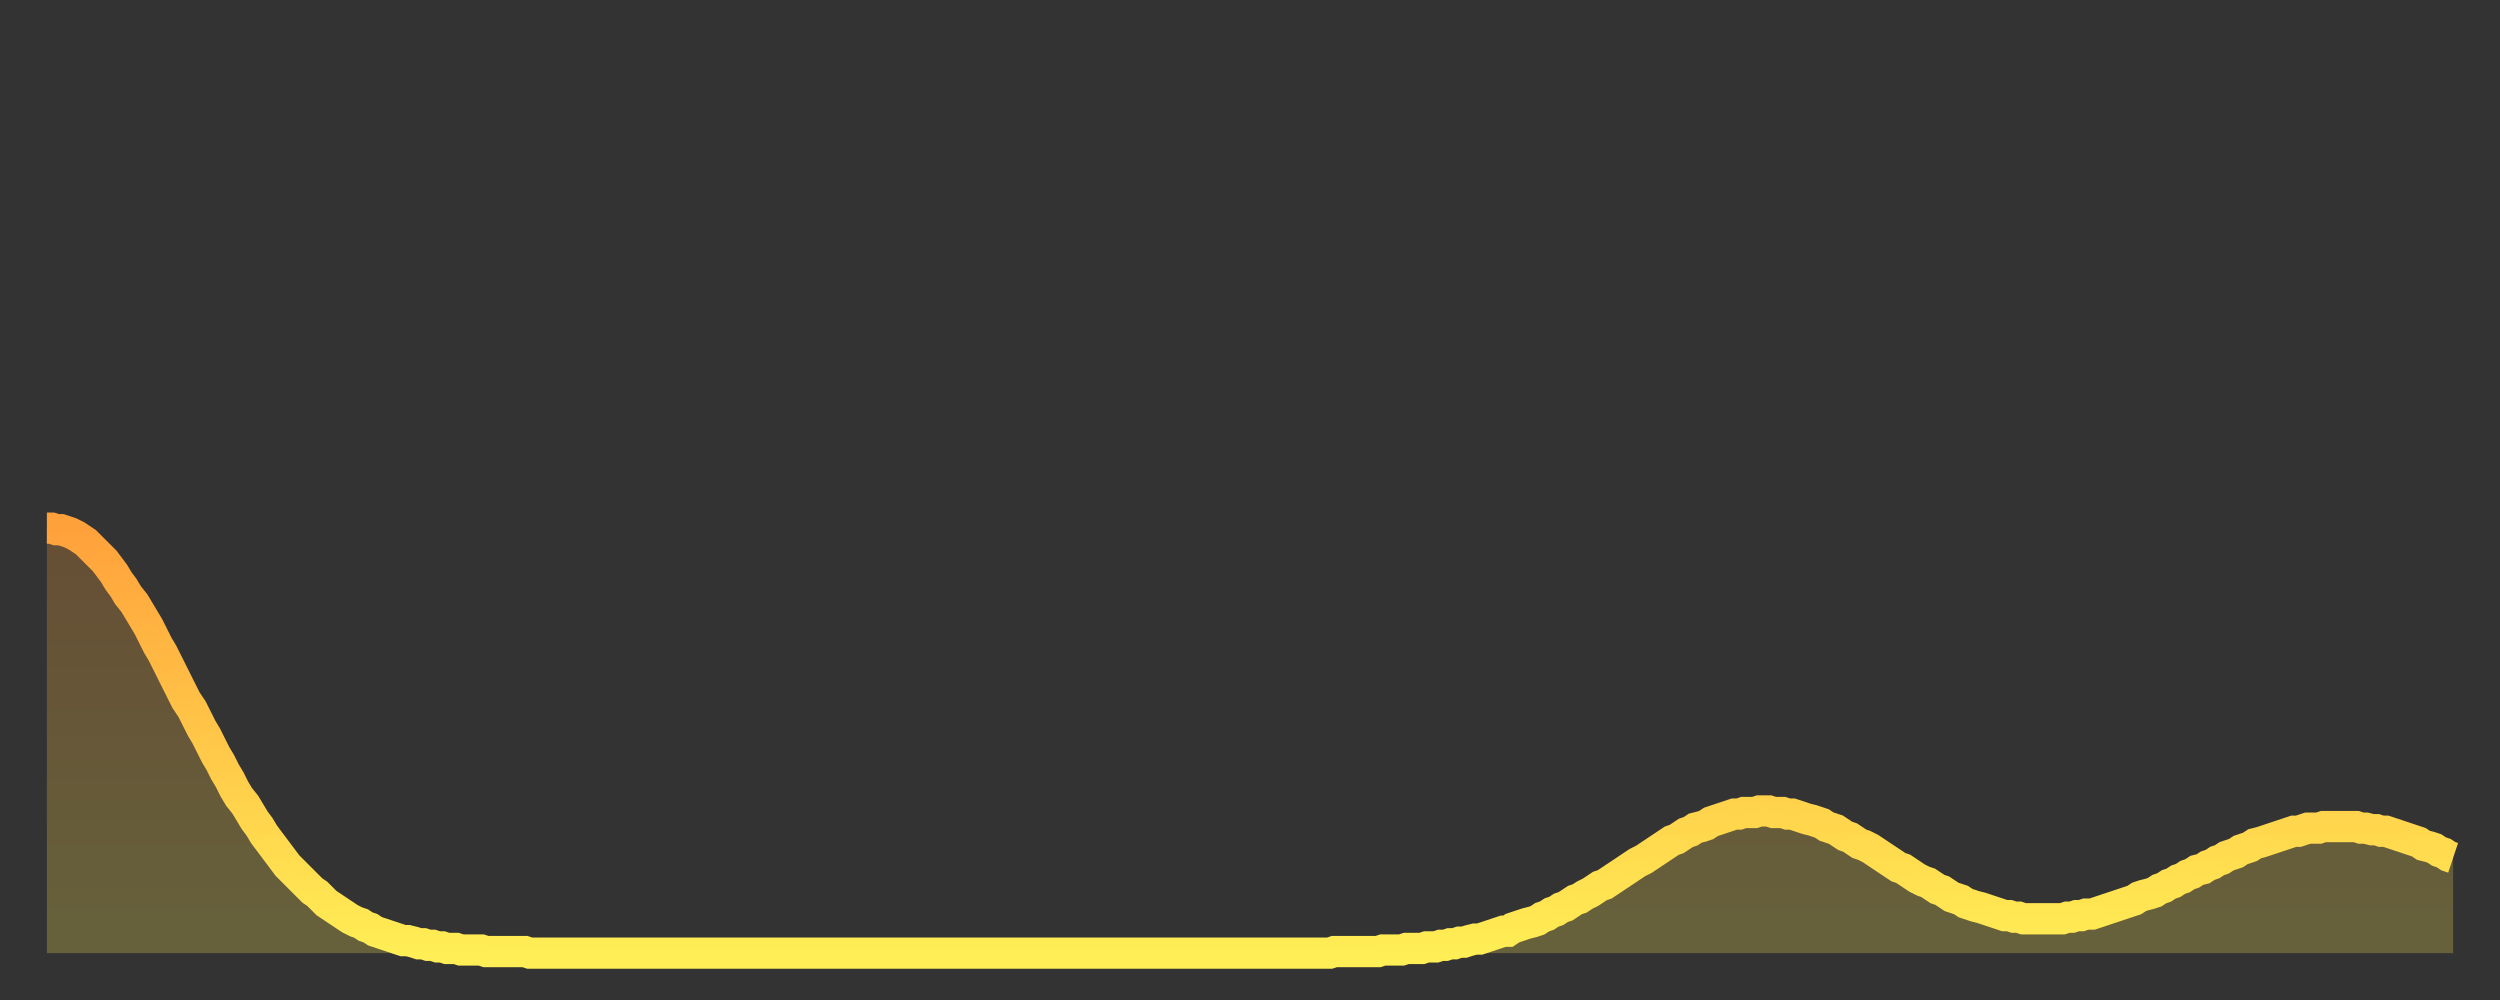 <?xml version="1.0" encoding="utf-8" ?>
<svg baseProfile="full" height="64" version="1.1" width="160" xmlns="http://www.w3.org/2000/svg" xmlns:ev="http://www.w3.org/2001/xml-events" xmlns:xlink="http://www.w3.org/1999/xlink"><rect width="100%" height="100%" fill="#333333" stroke="none"/><defs><linearGradient id="id1537688" x1="0" x2="0" y1="0" y2="1"><stop offset="0%" stop-color="#ffa13b" /><stop offset="50%" stop-color="#ffc748" /><stop offset="100%" stop-color="#ffee55" /></linearGradient></defs><g transform="translate(3,3)"><g><path d="M 0.0 30.8 0.3 30.8 0.6 30.9 0.9 30.9 1.2 31.0 1.5 31.1 1.9 31.3 2.2 31.5 2.5 31.7 2.8 32.0 3.1 32.3 3.4 32.6 3.7 32.9 4.0 33.3 4.3 33.7 4.6 34.2 4.9 34.6 5.2 35.1 5.6 35.6 5.9 36.1 6.2 36.6 6.5 37.1 6.8 37.7 7.1 38.3 7.4 38.8 7.7 39.4 8.0 40.0 8.3 40.6 8.6 41.2 8.9 41.8 9.3 42.4 9.6 43.0 9.9 43.6 10.2 44.1 10.5 44.7 10.8 45.3 11.1 45.8 11.4 46.4 11.7 46.9 12.0 47.5 12.3 48.0 12.7 48.5 13.0 49.0 13.3 49.5 13.6 49.9 13.9 50.4 14.2 50.8 14.5 51.2 14.8 51.6 15.1 52.0 15.4 52.4 15.7 52.7 16.0 53.0 16.4 53.4 16.7 53.7 17.0 54.0 17.3 54.2 17.6 54.5 17.9 54.8 18.2 55.0 18.5 55.2 18.8 55.4 19.1 55.6 19.4 55.8 19.8 56.0 20.1 56.1 20.4 56.3 20.7 56.4 21.0 56.6 21.3 56.7 21.6 56.8 21.9 56.9 22.2 57.0 22.5 57.1 22.8 57.2 23.1 57.2 23.5 57.3 23.8 57.4 24.1 57.4 24.4 57.5 24.7 57.5 25.0 57.6 25.3 57.6 25.6 57.7 25.9 57.7 26.2 57.7 26.5 57.8 26.8 57.8 27.2 57.8 27.5 57.8 27.8 57.8 28.1 57.9 28.4 57.9 28.7 57.9 29.0 57.9 29.3 57.9 29.6 57.9 29.9 57.9 30.2 57.9 30.6 57.9 30.9 58.0 31.2 58.0 31.5 58.0 31.8 58.0 32.1 58.0 32.4 58.0 32.7 58.0 33.0 58.0 33.3 58.0 33.6 58.0 33.9 58.0 34.3 58.0 34.6 58.0 34.9 58.0 35.2 58.0 35.5 58.0 35.8 58.0 36.1 58.0 36.4 58.0 36.7 58.0 37.0 58.0 37.3 58.0 37.7 58.0 38.0 58.0 38.3 58.0 38.6 58.0 38.9 58.0 39.2 58.0 39.5 58.0 39.8 58.0 40.1 58.0 40.4 58.0 40.7 58.0 41.0 58.0 41.4 58.0 41.7 58.0 42.0 58.0 42.3 58.0 42.6 58.0 42.9 58.0 43.2 58.0 43.5 58.0 43.8 58.0 44.1 58.0 44.4 58.0 44.7 58.0 45.1 58.0 45.4 58.0 45.7 58.0 46.0 58.0 46.3 58.0 46.6 58.0 46.9 58.0 47.2 58.0 47.5 58.0 47.8 58.0 48.1 58.0 48.5 58.0 48.8 58.0 49.1 58.0 49.4 58.0 49.7 58.0 50.0 58.0 50.3 58.0 50.6 58.0 50.9 58.0 51.2 58.0 51.5 58.0 51.8 58.0 52.2 58.0 52.5 58.0 52.8 58.0 53.1 58.0 53.4 58.0 53.7 58.0 54.0 58.0 54.3 58.0 54.6 58.0 54.9 58.0 55.2 58.0 55.6 58.0 55.9 58.0 56.2 58.0 56.5 58.0 56.8 58.0 57.1 58.0 57.4 58.0 57.7 58.0 58.0 58.0 58.3 58.0 58.6 58.0 58.9 58.0 59.3 58.0 59.6 58.0 59.9 58.0 60.2 58.0 60.5 58.0 60.8 58.0 61.1 58.0 61.4 58.0 61.7 58.0 62.0 58.0 62.3 58.0 62.6 58.0 63.0 58.0 63.3 58.0 63.6 58.0 63.9 58.0 64.2 58.0 64.5 58.0 64.8 58.0 65.1 58.0 65.4 58.0 65.7 58.0 66.0 58.0 66.4 58.0 66.7 58.0 67.0 58.0 67.3 58.0 67.6 58.0 67.9 58.0 68.2 58.0 68.5 58.0 68.8 58.0 69.1 58.0 69.4 58.0 69.7 58.0 70.1 58.0 70.4 58.0 70.7 58.0 71.0 58.0 71.3 58.0 71.6 58.0 71.9 58.0 72.2 58.0 72.5 58.0 72.8 58.0 73.1 58.0 73.5 58.0 73.8 58.0 74.1 58.0 74.4 58.0 74.7 58.0 75.0 58.0 75.3 58.0 75.6 58.0 75.9 58.0 76.2 58.0 76.5 58.0 76.8 58.0 77.2 58.0 77.5 58.0 77.8 58.0 78.1 58.0 78.4 58.0 78.7 58.0 79.0 58.0 79.3 58.0 79.6 58.0 79.9 58.0 80.2 58.0 80.5 58.0 80.9 58.0 81.2 58.0 81.5 58.0 81.8 58.0 82.1 58.0 82.4 57.9 82.7 57.9 83.0 57.9 83.3 57.9 83.6 57.9 83.9 57.9 84.3 57.9 84.6 57.9 84.9 57.9 85.2 57.9 85.5 57.8 85.8 57.8 86.1 57.8 86.4 57.8 86.7 57.8 87.0 57.7 87.3 57.7 87.6 57.7 88.0 57.7 88.3 57.6 88.6 57.6 88.9 57.6 89.2 57.5 89.5 57.5 89.8 57.4 90.1 57.4 90.4 57.3 90.7 57.3 91.0 57.2 91.4 57.1 91.7 57.1 92.0 57.0 92.3 56.9 92.6 56.8 92.9 56.7 93.2 56.6 93.5 56.6 93.8 56.4 94.1 56.3 94.4 56.2 94.7 56.1 95.1 56.0 95.4 55.9 95.7 55.7 96.0 55.6 96.3 55.4 96.6 55.3 96.9 55.1 97.2 55.0 97.5 54.8 97.8 54.6 98.1 54.5 98.4 54.3 98.8 54.1 99.1 53.9 99.4 53.7 99.7 53.6 100.0 53.4 100.3 53.2 100.6 53.0 100.9 52.8 101.2 52.6 101.5 52.4 101.8 52.2 102.2 52.0 102.5 51.8 102.8 51.6 103.1 51.4 103.4 51.2 103.7 51.0 104.0 50.8 104.3 50.7 104.6 50.5 104.9 50.3 105.2 50.2 105.5 50.0 105.9 49.9 106.2 49.8 106.5 49.6 106.8 49.5 107.1 49.4 107.4 49.3 107.7 49.2 108.0 49.1 108.3 49.1 108.6 49.0 108.9 49.0 109.3 49.0 109.6 48.9 109.9 48.9 110.2 48.9 110.5 49.0 110.8 49.0 111.1 49.0 111.4 49.1 111.7 49.1 112.0 49.2 112.3 49.3 112.6 49.4 113.0 49.5 113.3 49.6 113.6 49.7 113.9 49.9 114.2 50.0 114.5 50.1 114.8 50.3 115.1 50.5 115.4 50.6 115.7 50.8 116.0 51.0 116.3 51.1 116.7 51.3 117.0 51.5 117.3 51.7 117.6 51.9 117.9 52.1 118.2 52.3 118.5 52.5 118.8 52.6 119.1 52.8 119.4 53.0 119.7 53.2 120.1 53.4 120.4 53.5 120.7 53.7 121.0 53.9 121.3 54.0 121.6 54.2 121.9 54.4 122.2 54.5 122.5 54.6 122.8 54.8 123.1 54.9 123.4 55.0 123.8 55.1 124.1 55.2 124.4 55.3 124.7 55.4 125.0 55.5 125.3 55.6 125.6 55.6 125.9 55.7 126.2 55.7 126.5 55.8 126.8 55.8 127.2 55.8 127.5 55.8 127.8 55.8 128.1 55.8 128.4 55.8 128.7 55.8 129.0 55.8 129.3 55.7 129.6 55.7 129.9 55.6 130.2 55.6 130.5 55.5 130.9 55.5 131.2 55.4 131.5 55.3 131.8 55.2 132.1 55.1 132.4 55.0 132.7 54.9 133.0 54.8 133.3 54.7 133.6 54.6 133.9 54.4 134.2 54.3 134.6 54.2 134.9 54.1 135.2 53.9 135.5 53.8 135.8 53.6 136.1 53.5 136.4 53.3 136.7 53.2 137.0 53.0 137.3 52.9 137.6 52.7 138.0 52.6 138.3 52.4 138.6 52.3 138.9 52.1 139.2 52.0 139.5 51.8 139.8 51.7 140.1 51.6 140.4 51.4 140.7 51.3 141.0 51.2 141.3 51.0 141.7 50.9 142.0 50.8 142.3 50.7 142.6 50.6 142.9 50.5 143.2 50.4 143.5 50.3 143.8 50.2 144.1 50.2 144.4 50.1 144.7 50.0 145.1 50.0 145.4 50.0 145.7 49.9 146.0 49.9 146.3 49.9 146.6 49.9 146.9 49.9 147.2 49.9 147.5 49.9 147.8 49.9 148.1 50.0 148.4 50.0 148.8 50.1 149.1 50.1 149.4 50.2 149.7 50.2 150.0 50.3 150.3 50.4 150.6 50.5 150.9 50.6 151.2 50.7 151.5 50.8 151.8 50.9 152.1 51.1 152.5 51.2 152.8 51.3 153.1 51.5 153.4 51.6 153.7 51.8 154.0 51.9" fill="none" id="graph-curve" opacity="1" stroke="url(#id1537688)" stroke-width="2" /><path d="M 0 58 L 0.0 30.8 0.3 30.8 0.6 30.9 0.9 30.9 1.2 31.0 1.5 31.1 1.9 31.3 2.2 31.5 2.5 31.7 2.8 32.0 3.1 32.3 3.4 32.6 3.7 32.9 4.0 33.3 4.3 33.7 4.6 34.2 4.9 34.6 5.2 35.1 5.6 35.6 5.9 36.1 6.2 36.6 6.5 37.1 6.8 37.7 7.1 38.3 7.4 38.8 7.7 39.4 8.0 40.0 8.3 40.6 8.6 41.2 8.9 41.8 9.3 42.4 9.6 43.0 9.9 43.6 10.2 44.1 10.5 44.7 10.8 45.3 11.1 45.8 11.4 46.4 11.7 46.9 12.0 47.5 12.3 48.0 12.7 48.5 13.0 49.0 13.3 49.5 13.6 49.9 13.9 50.4 14.2 50.8 14.5 51.2 14.8 51.6 15.1 52.0 15.4 52.4 15.7 52.7 16.0 53.0 16.4 53.4 16.7 53.7 17.0 54.0 17.3 54.2 17.6 54.5 17.9 54.8 18.2 55.0 18.5 55.2 18.8 55.4 19.1 55.6 19.4 55.8 19.8 56.0 20.1 56.1 20.4 56.3 20.7 56.4 21.0 56.6 21.3 56.7 21.6 56.8 21.9 56.9 22.2 57.0 22.5 57.1 22.8 57.2 23.1 57.2 23.5 57.3 23.8 57.4 24.1 57.4 24.4 57.5 24.7 57.5 25.0 57.6 25.3 57.6 25.6 57.7 25.9 57.7 26.2 57.7 26.5 57.8 26.8 57.8 27.2 57.8 27.5 57.8 27.8 57.8 28.1 57.9 28.4 57.9 28.7 57.9 29.0 57.9 29.3 57.9 29.6 57.9 29.9 57.9 30.2 57.9 30.6 57.9 30.9 58.0 31.2 58.0 31.5 58.0 31.8 58.0 32.1 58.0 32.4 58.0 32.7 58.0 33.0 58.0 33.3 58.0 33.6 58.0 33.9 58.0 34.3 58.0 34.6 58.0 34.9 58.0 35.2 58.0 35.5 58.0 35.8 58.0 36.1 58.0 36.4 58.0 36.7 58.0 37.0 58.0 37.3 58.0 37.7 58.0 38.0 58.0 38.3 58.0 38.6 58.0 38.9 58.0 39.2 58.0 39.5 58.0 39.8 58.0 40.1 58.0 40.4 58.0 40.7 58.0 41.0 58.0 41.4 58.0 41.7 58.0 42.0 58.0 42.3 58.0 42.6 58.0 42.9 58.0 43.2 58.0 43.5 58.0 43.8 58.0 44.1 58.0 44.4 58.0 44.7 58.0 45.1 58.0 45.4 58.0 45.7 58.0 46.0 58.0 46.3 58.0 46.6 58.0 46.9 58.0 47.2 58.0 47.5 58.0 47.8 58.0 48.1 58.0 48.5 58.0 48.8 58.0 49.1 58.0 49.4 58.0 49.7 58.0 50.0 58.0 50.3 58.0 50.6 58.0 50.9 58.0 51.2 58.0 51.5 58.0 51.8 58.0 52.2 58.0 52.5 58.0 52.8 58.0 53.1 58.0 53.4 58.0 53.7 58.0 54.0 58.0 54.3 58.0 54.6 58.0 54.9 58.0 55.2 58.0 55.6 58.0 55.9 58.0 56.2 58.0 56.5 58.0 56.8 58.0 57.1 58.0 57.4 58.0 57.7 58.0 58.0 58.0 58.3 58.0 58.6 58.0 58.9 58.0 59.3 58.0 59.6 58.0 59.9 58.0 60.2 58.0 60.5 58.0 60.8 58.0 61.1 58.0 61.4 58.0 61.7 58.0 62.0 58.0 62.3 58.0 62.6 58.0 63.0 58.0 63.3 58.0 63.6 58.0 63.9 58.0 64.2 58.0 64.5 58.0 64.8 58.0 65.1 58.0 65.4 58.0 65.7 58.0 66.0 58.0 66.4 58.0 66.7 58.0 67.0 58.0 67.3 58.0 67.6 58.0 67.9 58.0 68.2 58.0 68.5 58.0 68.8 58.0 69.1 58.0 69.4 58.0 69.7 58.0 70.1 58.0 70.4 58.0 70.7 58.0 71.0 58.0 71.3 58.0 71.6 58.0 71.9 58.0 72.2 58.0 72.5 58.0 72.8 58.0 73.1 58.0 73.5 58.0 73.8 58.0 74.1 58.0 74.4 58.0 74.7 58.0 75.0 58.0 75.3 58.0 75.6 58.0 75.9 58.0 76.2 58.0 76.5 58.0 76.8 58.0 77.2 58.0 77.5 58.0 77.8 58.0 78.1 58.0 78.4 58.0 78.7 58.0 79.0 58.0 79.3 58.0 79.6 58.0 79.9 58.0 80.2 58.0 80.5 58.0 80.9 58.0 81.2 58.0 81.5 58.0 81.8 58.0 82.1 58.0 82.4 57.9 82.7 57.9 83.0 57.9 83.3 57.9 83.6 57.9 83.9 57.9 84.3 57.9 84.6 57.9 84.9 57.9 85.2 57.9 85.5 57.8 85.8 57.8 86.1 57.8 86.4 57.8 86.7 57.8 87.0 57.7 87.3 57.7 87.6 57.7 88.0 57.7 88.3 57.6 88.6 57.6 88.9 57.6 89.2 57.5 89.5 57.5 89.8 57.4 90.1 57.4 90.4 57.3 90.7 57.3 91.0 57.2 91.4 57.1 91.7 57.1 92.0 57.0 92.3 56.9 92.6 56.8 92.9 56.7 93.2 56.6 93.5 56.6 93.8 56.4 94.1 56.3 94.4 56.2 94.7 56.1 95.1 56.0 95.4 55.9 95.7 55.7 96.0 55.6 96.3 55.4 96.6 55.3 96.9 55.1 97.2 55.0 97.5 54.8 97.8 54.6 98.1 54.5 98.4 54.3 98.8 54.1 99.1 53.9 99.4 53.7 99.7 53.6 100.0 53.4 100.3 53.2 100.6 53.0 100.9 52.8 101.2 52.6 101.5 52.4 101.8 52.2 102.2 52.0 102.5 51.8 102.8 51.6 103.1 51.4 103.4 51.2 103.7 51.0 104.0 50.8 104.3 50.7 104.6 50.5 104.9 50.3 105.2 50.2 105.5 50.0 105.9 49.9 106.2 49.8 106.5 49.6 106.8 49.5 107.1 49.4 107.4 49.3 107.7 49.2 108.0 49.1 108.3 49.1 108.6 49.0 108.9 49.0 109.3 49.0 109.6 48.9 109.9 48.9 110.2 48.9 110.5 49.0 110.8 49.0 111.1 49.0 111.4 49.1 111.7 49.1 112.0 49.2 112.3 49.3 112.6 49.4 113.0 49.5 113.3 49.6 113.6 49.7 113.9 49.9 114.2 50.0 114.5 50.1 114.8 50.3 115.1 50.5 115.4 50.6 115.7 50.8 116.0 51.0 116.3 51.1 116.7 51.3 117.0 51.5 117.3 51.7 117.6 51.9 117.9 52.1 118.2 52.3 118.5 52.5 118.8 52.6 119.1 52.8 119.4 53.0 119.7 53.2 120.1 53.4 120.4 53.5 120.7 53.7 121.0 53.9 121.3 54.0 121.6 54.2 121.9 54.4 122.2 54.5 122.5 54.6 122.8 54.8 123.1 54.9 123.4 55.0 123.8 55.1 124.1 55.2 124.4 55.3 124.7 55.4 125.0 55.5 125.3 55.6 125.6 55.6 125.9 55.7 126.2 55.7 126.5 55.8 126.8 55.8 127.2 55.8 127.5 55.8 127.8 55.8 128.1 55.8 128.4 55.8 128.7 55.8 129.0 55.8 129.3 55.7 129.6 55.7 129.9 55.6 130.2 55.6 130.5 55.5 130.9 55.5 131.2 55.4 131.5 55.3 131.8 55.2 132.1 55.1 132.4 55.0 132.7 54.9 133.0 54.8 133.3 54.7 133.6 54.6 133.9 54.4 134.2 54.3 134.6 54.2 134.9 54.1 135.2 53.9 135.5 53.8 135.8 53.6 136.1 53.5 136.4 53.3 136.7 53.2 137.0 53.0 137.3 52.9 137.6 52.7 138.0 52.6 138.3 52.4 138.6 52.3 138.9 52.1 139.2 52.0 139.5 51.8 139.8 51.7 140.1 51.6 140.4 51.4 140.7 51.3 141.0 51.2 141.3 51.0 141.7 50.9 142.0 50.8 142.3 50.7 142.6 50.6 142.9 50.5 143.2 50.4 143.5 50.3 143.8 50.2 144.1 50.2 144.4 50.1 144.7 50.0 145.1 50.0 145.4 50.0 145.7 49.9 146.0 49.9 146.3 49.9 146.6 49.9 146.9 49.9 147.2 49.9 147.5 49.9 147.8 49.9 148.1 50.0 148.4 50.0 148.8 50.1 149.1 50.1 149.4 50.2 149.7 50.2 150.0 50.3 150.3 50.4 150.6 50.5 150.9 50.6 151.2 50.7 151.5 50.8 151.8 50.9 152.1 51.1 152.5 51.2 152.8 51.3 153.1 51.5 153.4 51.6 153.7 51.8 154.0 51.9 154 58" fill="url(#id1537688)" fill-opacity=".25" id="graph-shadow" /></g></g></svg>